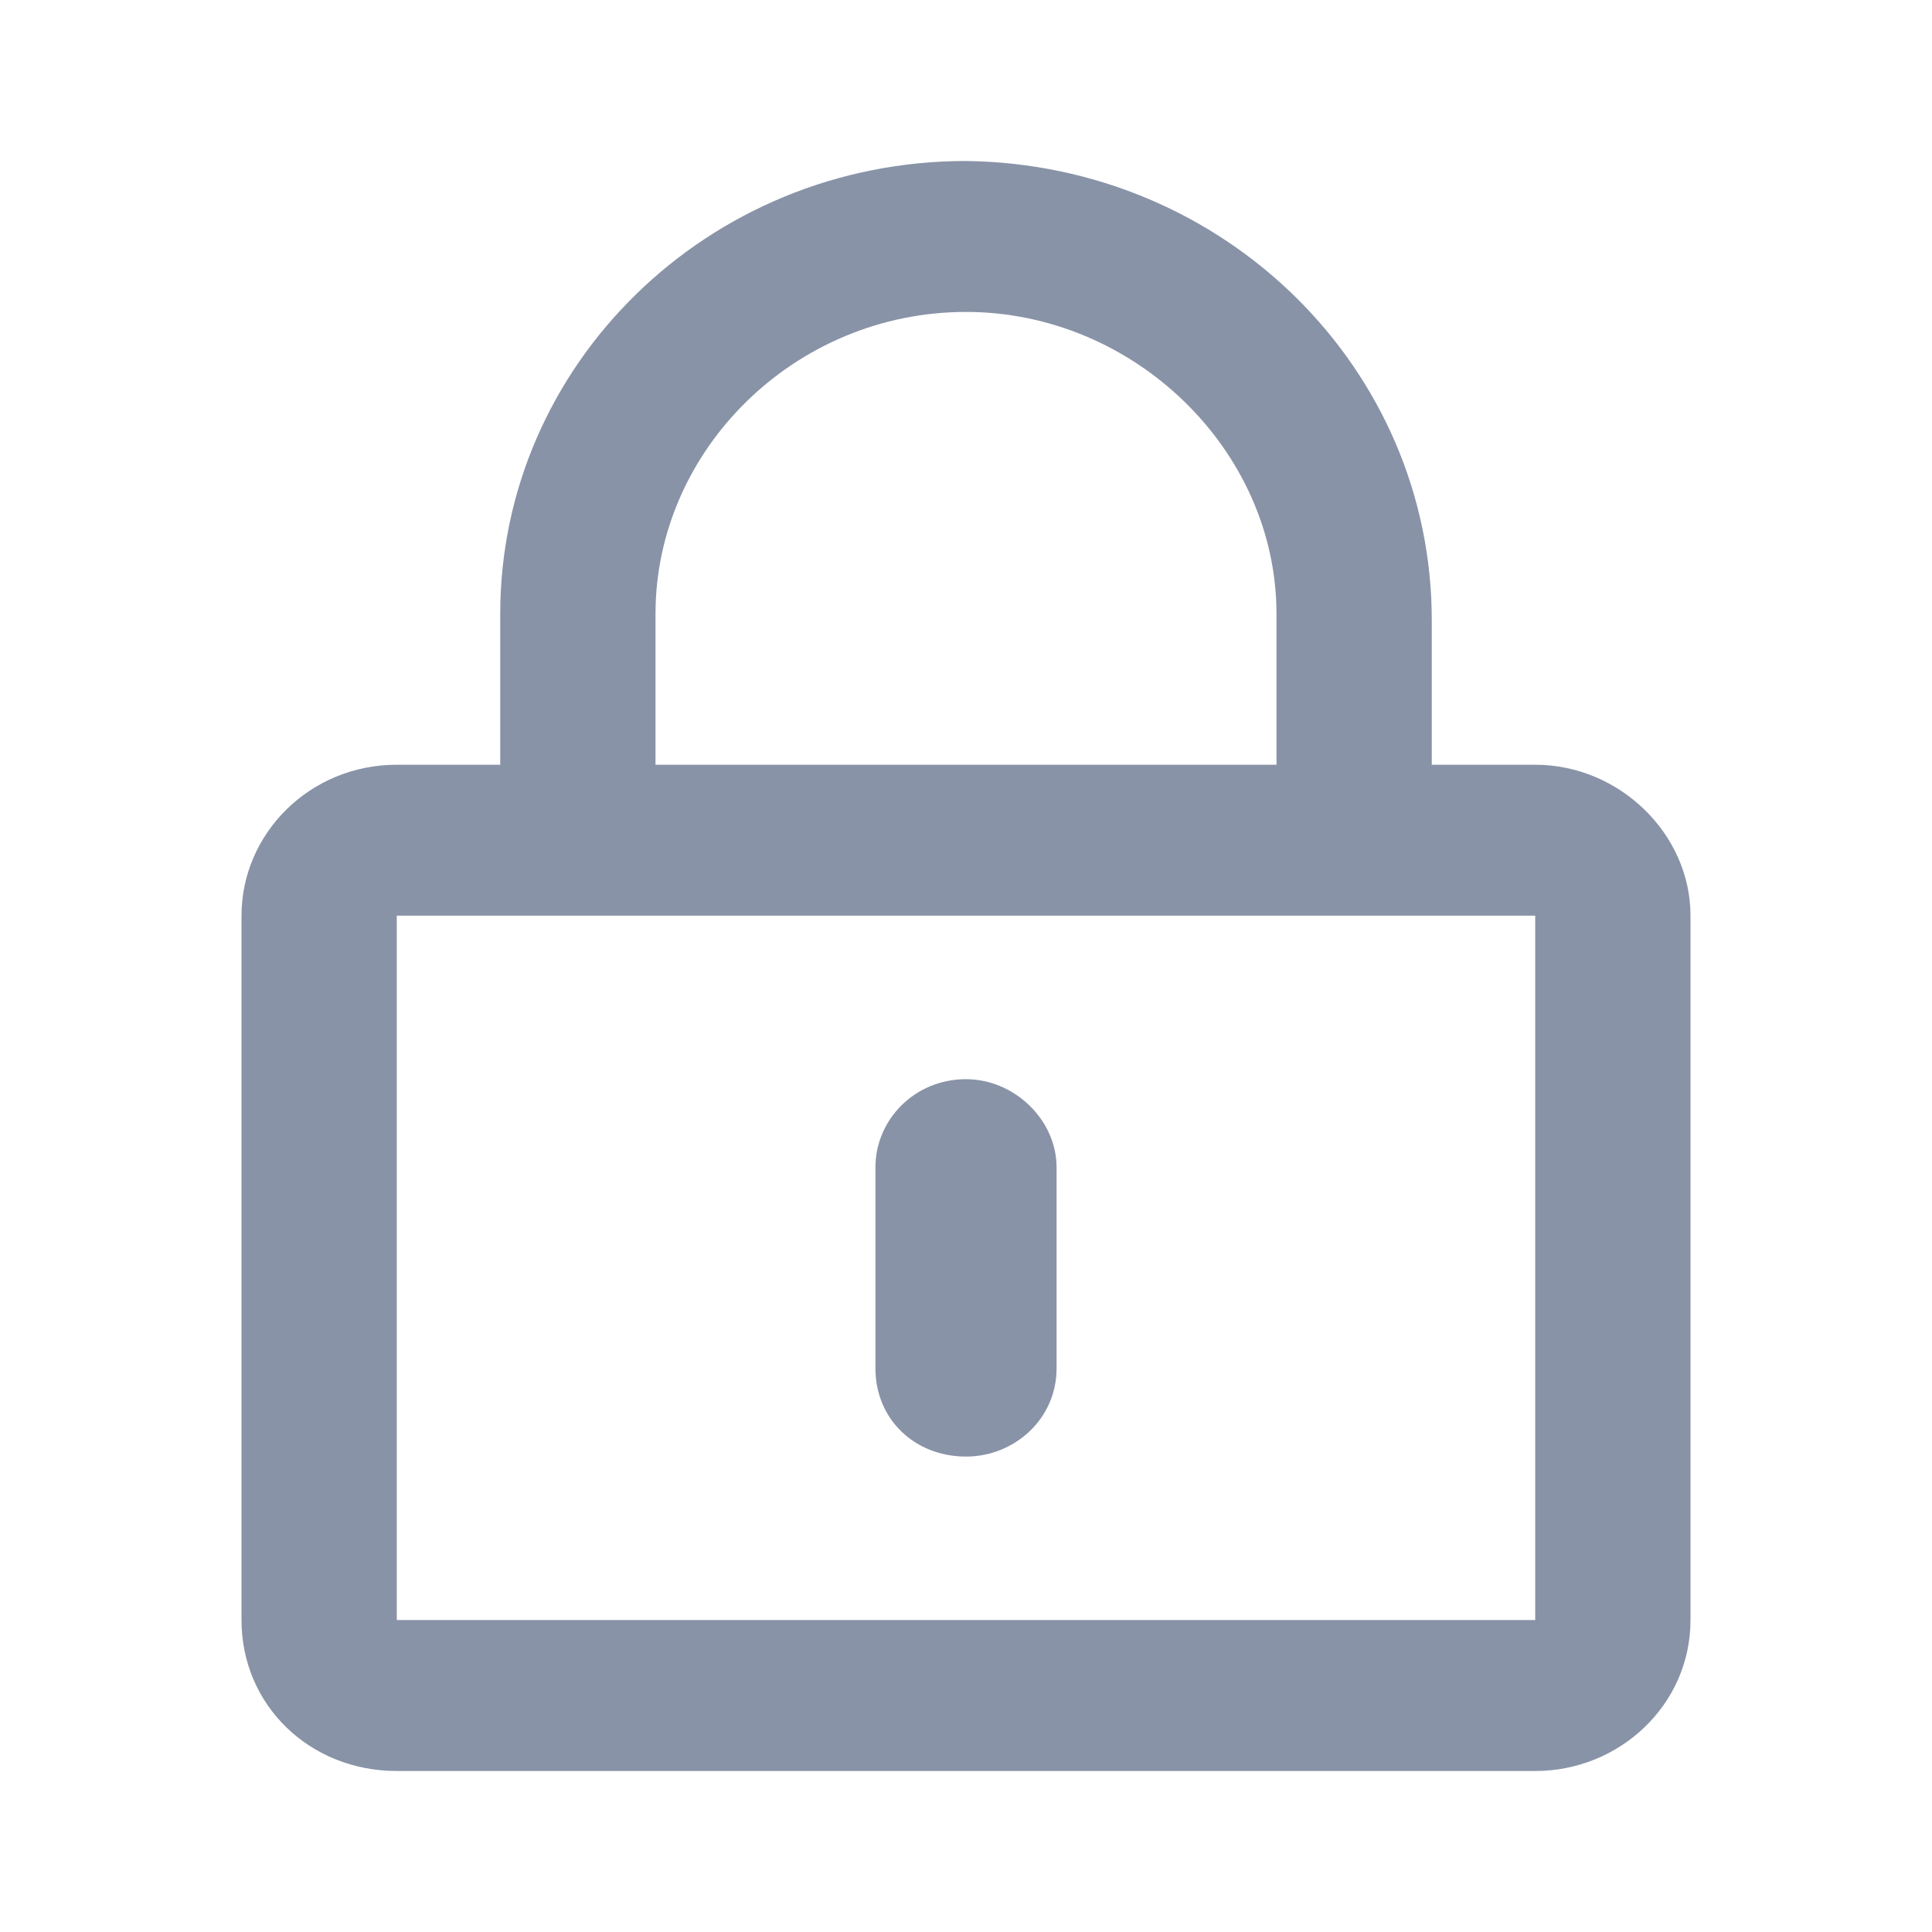 <svg width="24" height="24" viewBox="0 0 24 24" fill="none" xmlns="http://www.w3.org/2000/svg">
<path d="M12 18.094C12.603 18.094 13.125 17.625 13.125 17V14.5C13.125 13.914 12.603 13.406 12 13.406C11.357 13.406 10.875 13.914 10.875 14.5V17C10.875 17.625 11.357 18.094 12 18.094ZM21 11.375C21 10.359 20.116 9.5 19.071 9.5H17.786V7.703C17.786 4.578 15.214 2.039 12 2C8.786 2 6.214 4.539 6.214 7.625V9.5H4.929C3.844 9.5 3 10.359 3 11.375V20.125C3 21.18 3.844 22 4.929 22H19.071C20.116 22 21 21.18 21 20.125V11.375ZM8.143 9.5V7.625C8.143 5.594 9.871 3.875 12 3.875C14.089 3.875 15.857 5.594 15.857 7.625V9.5H8.143ZM19.071 11.375V20.125H4.929V11.375H19.071Z" fill="#8993A7"/>
</svg>
